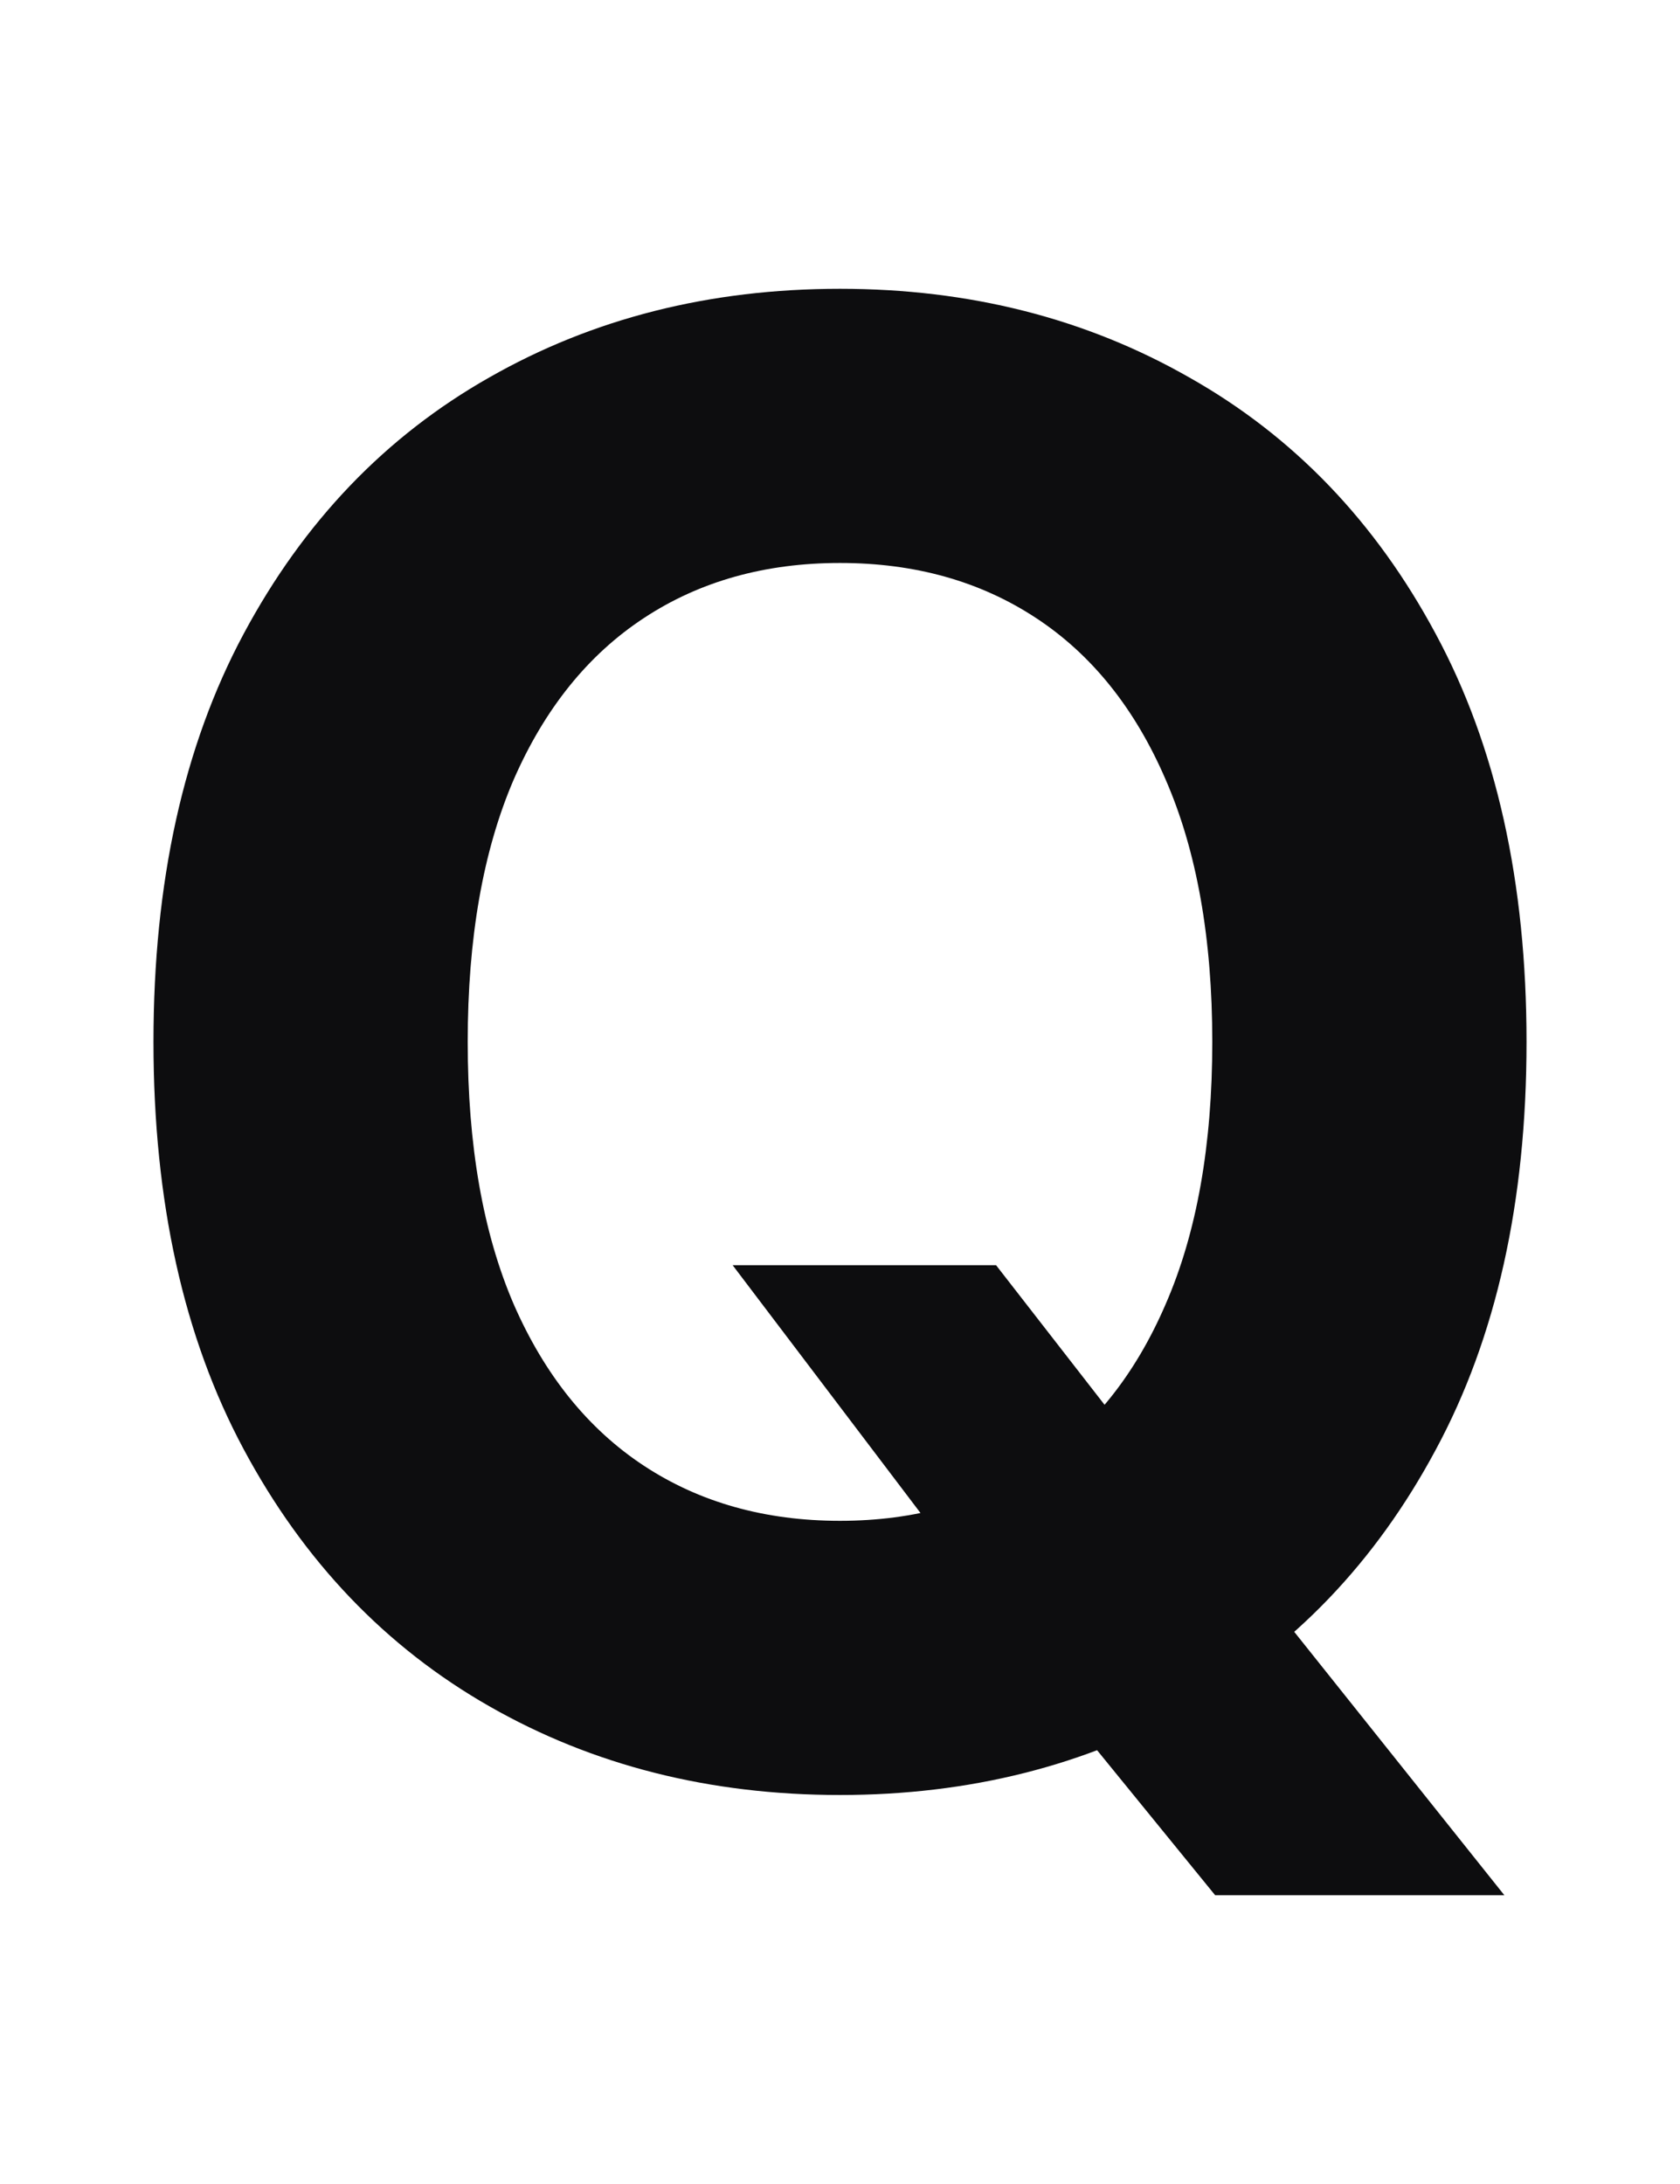 <svg width="20" height="26" viewBox="0 0 20 26" fill="none" xmlns="http://www.w3.org/2000/svg">
<path d="M8.722 15.062H11.858L13.435 17.091L14.986 18.898L17.909 22.562H14.466L12.454 20.091L11.423 18.625L8.722 15.062ZM18.173 12.403C18.173 14.307 17.812 15.926 17.091 17.261C16.375 18.597 15.398 19.616 14.159 20.321C12.926 21.02 11.54 21.369 10 21.369C8.449 21.369 7.057 21.017 5.824 20.312C4.591 19.608 3.616 18.588 2.901 17.253C2.185 15.918 1.827 14.301 1.827 12.403C1.827 10.5 2.185 8.881 2.901 7.545C3.616 6.21 4.591 5.193 5.824 4.494C7.057 3.79 8.449 3.438 10 3.438C11.54 3.438 12.926 3.79 14.159 4.494C15.398 5.193 16.375 6.21 17.091 7.545C17.812 8.881 18.173 10.5 18.173 12.403ZM14.432 12.403C14.432 11.171 14.247 10.131 13.878 9.284C13.514 8.438 13 7.795 12.335 7.358C11.67 6.92 10.892 6.702 10 6.702C9.108 6.702 8.329 6.92 7.665 7.358C7 7.795 6.483 8.438 6.114 9.284C5.75 10.131 5.568 11.171 5.568 12.403C5.568 13.636 5.75 14.676 6.114 15.523C6.483 16.369 7 17.011 7.665 17.449C8.329 17.886 9.108 18.105 10 18.105C10.892 18.105 11.67 17.886 12.335 17.449C13 17.011 13.514 16.369 13.878 15.523C14.247 14.676 14.432 13.636 14.432 12.403Z" fill="#0D0D0F"/>
</svg>
